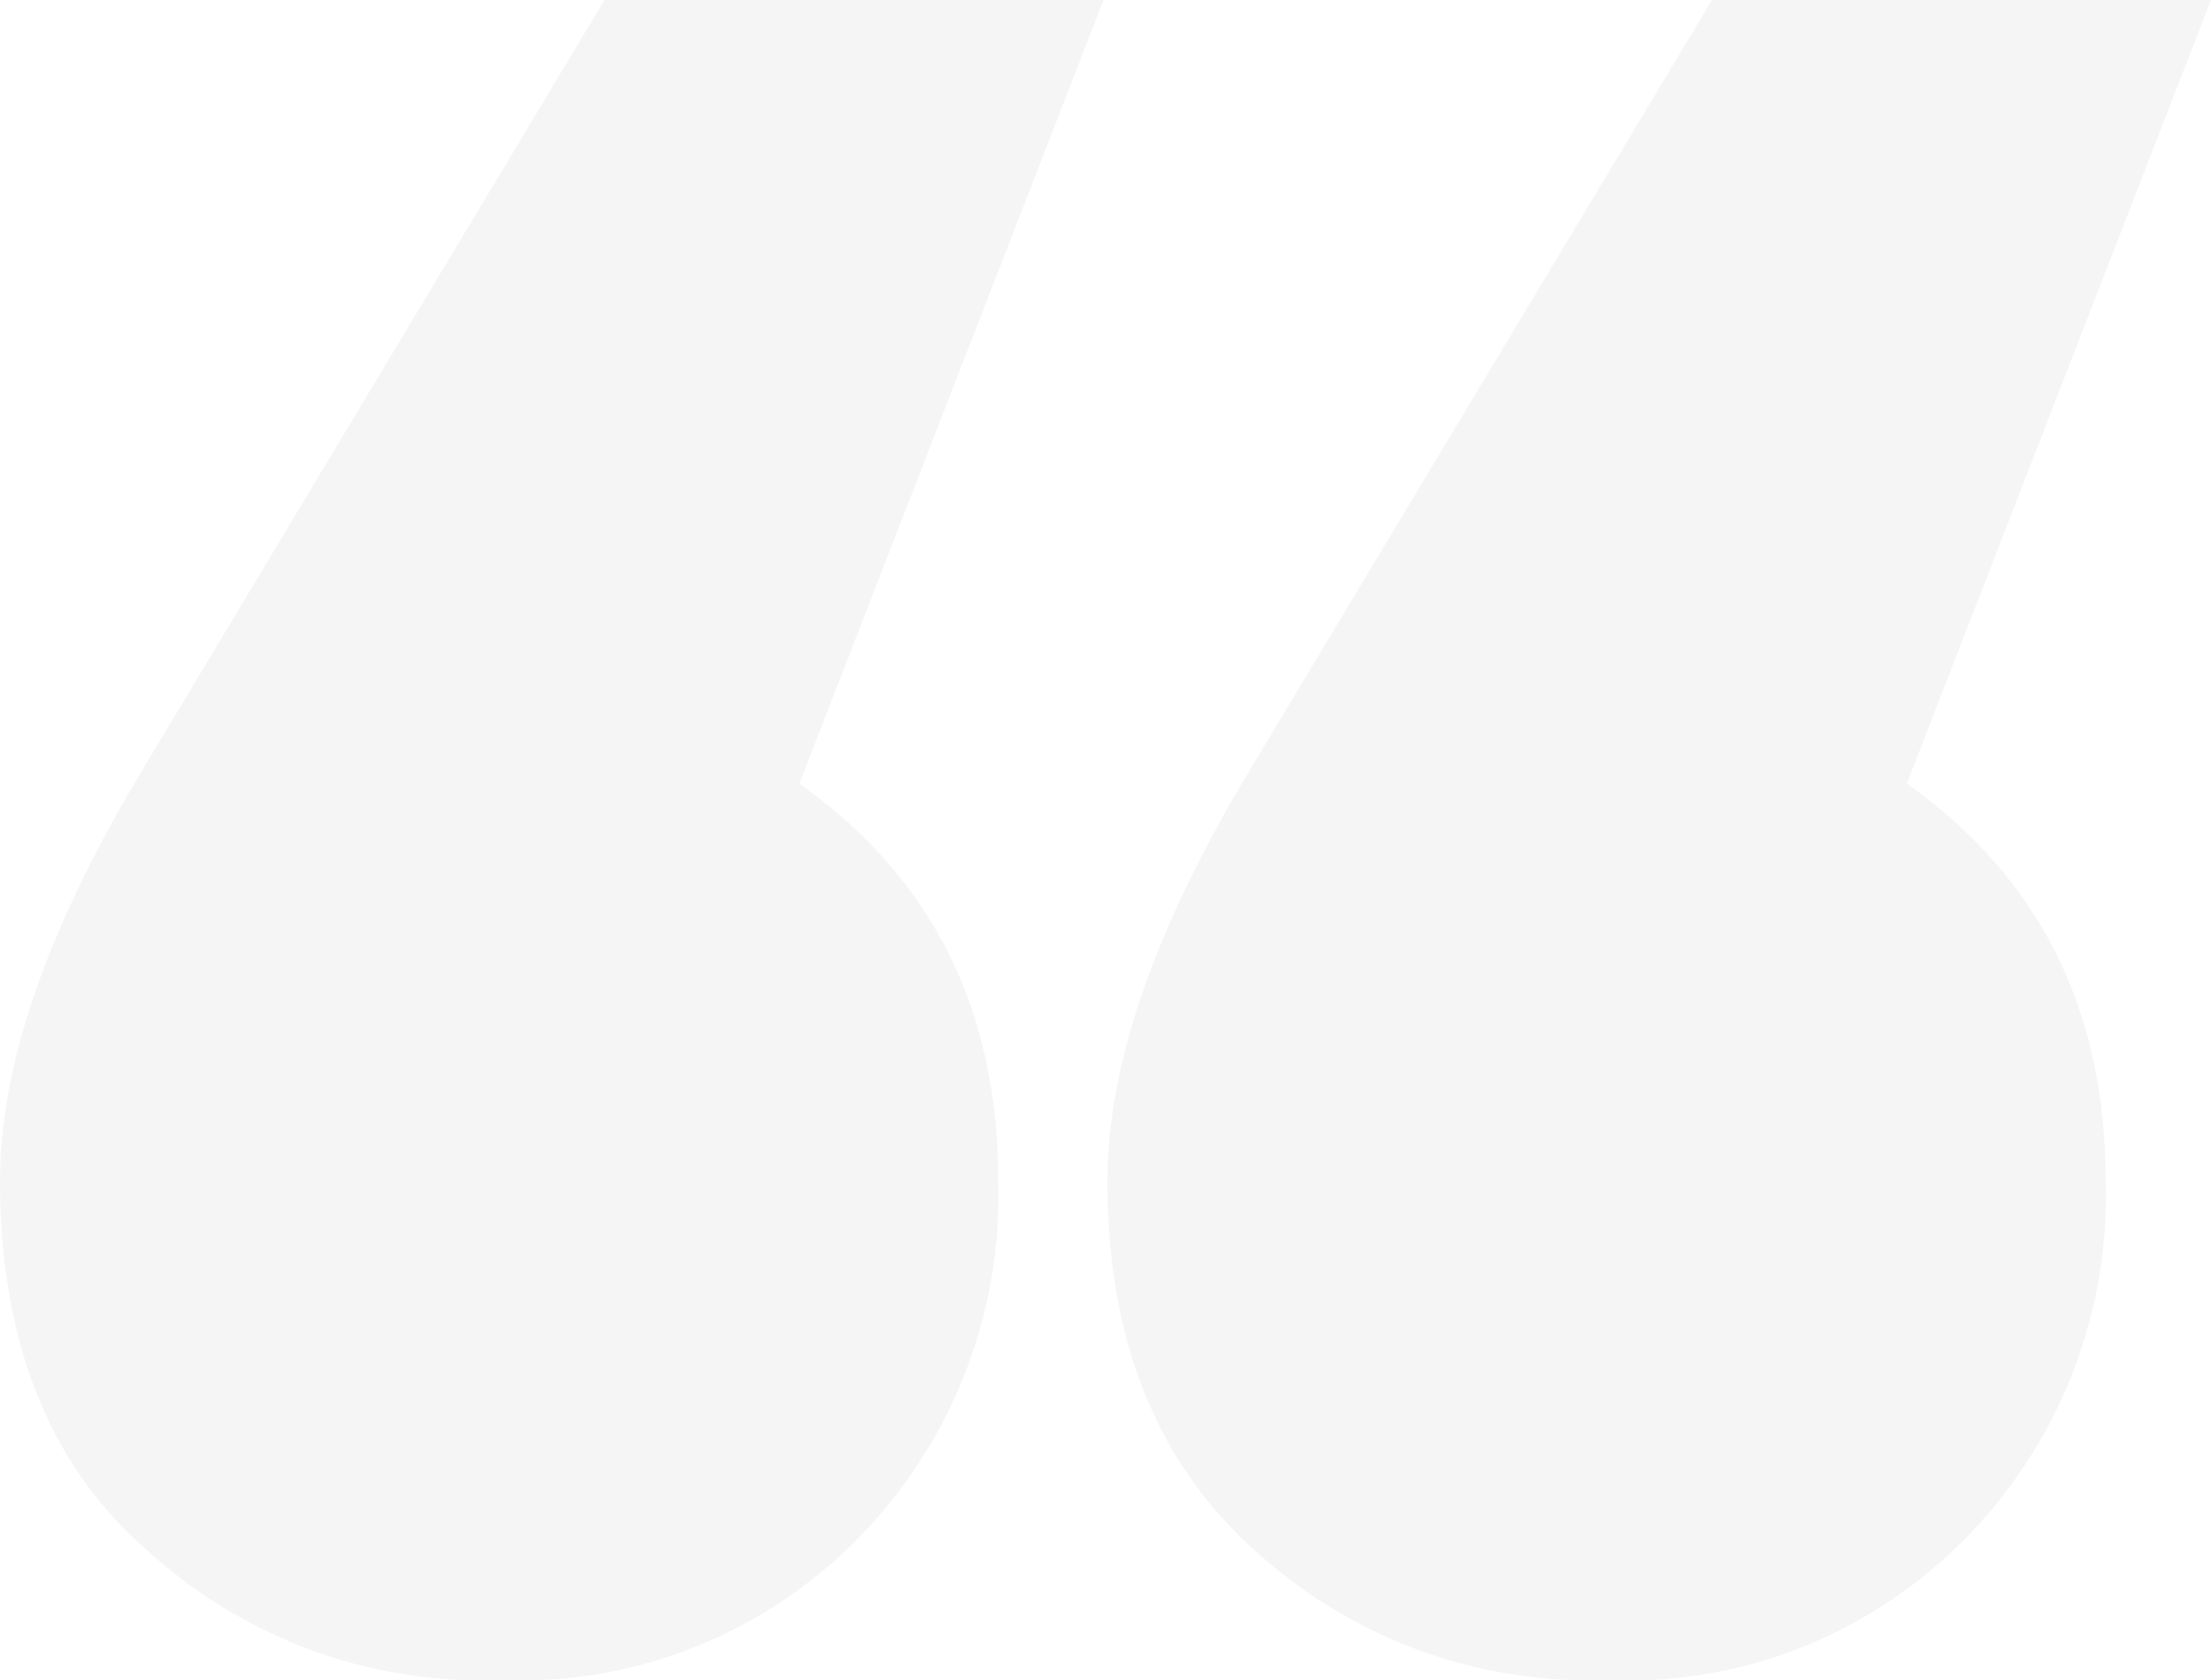 <?xml version="1.0" encoding="UTF-8"?> <svg xmlns="http://www.w3.org/2000/svg" xmlns:xlink="http://www.w3.org/1999/xlink" version="1.1" id="Layer_1" x="0px" y="0px" viewBox="0 0 56.7 43.1" style="enable-background:new 0 0 56.7 43.1;" xml:space="preserve"> <style type="text/css"> .st0{opacity:0.2;} .st1{fill:#D0CFCD;} </style> <g id="Layer_2_00000023973101798071986890000000791956251721872279_"> <g id="Layer_1-2"> <g class="st0"> <path class="st1" d="M25.6,30.3c0.2,6.8-5.1,12.6-11.9,12.8c-0.3,0-0.6,0-0.9,0c-3.4,0.1-6.6-1.1-9.1-3.4C1.2,37.5,0,34.3,0,30.3 c0-3,1.2-6.4,3.5-10.3L15.5,0h12.8l-7.8,20.1C23.9,22.5,25.6,25.9,25.6,30.3z M54,30.3c0.2,6.8-5.1,12.6-11.9,12.8 c-0.3,0-0.6,0-0.9,0c-3.4,0.1-6.6-1.1-9.1-3.4c-2.5-2.3-3.7-5.4-3.7-9.4c0-3,1.2-6.4,3.5-10.3L43.9,0h12.8l-7.8,20.1 C52.3,22.5,54,25.9,54,30.3z"></path> </g> </g> </g> </svg> 